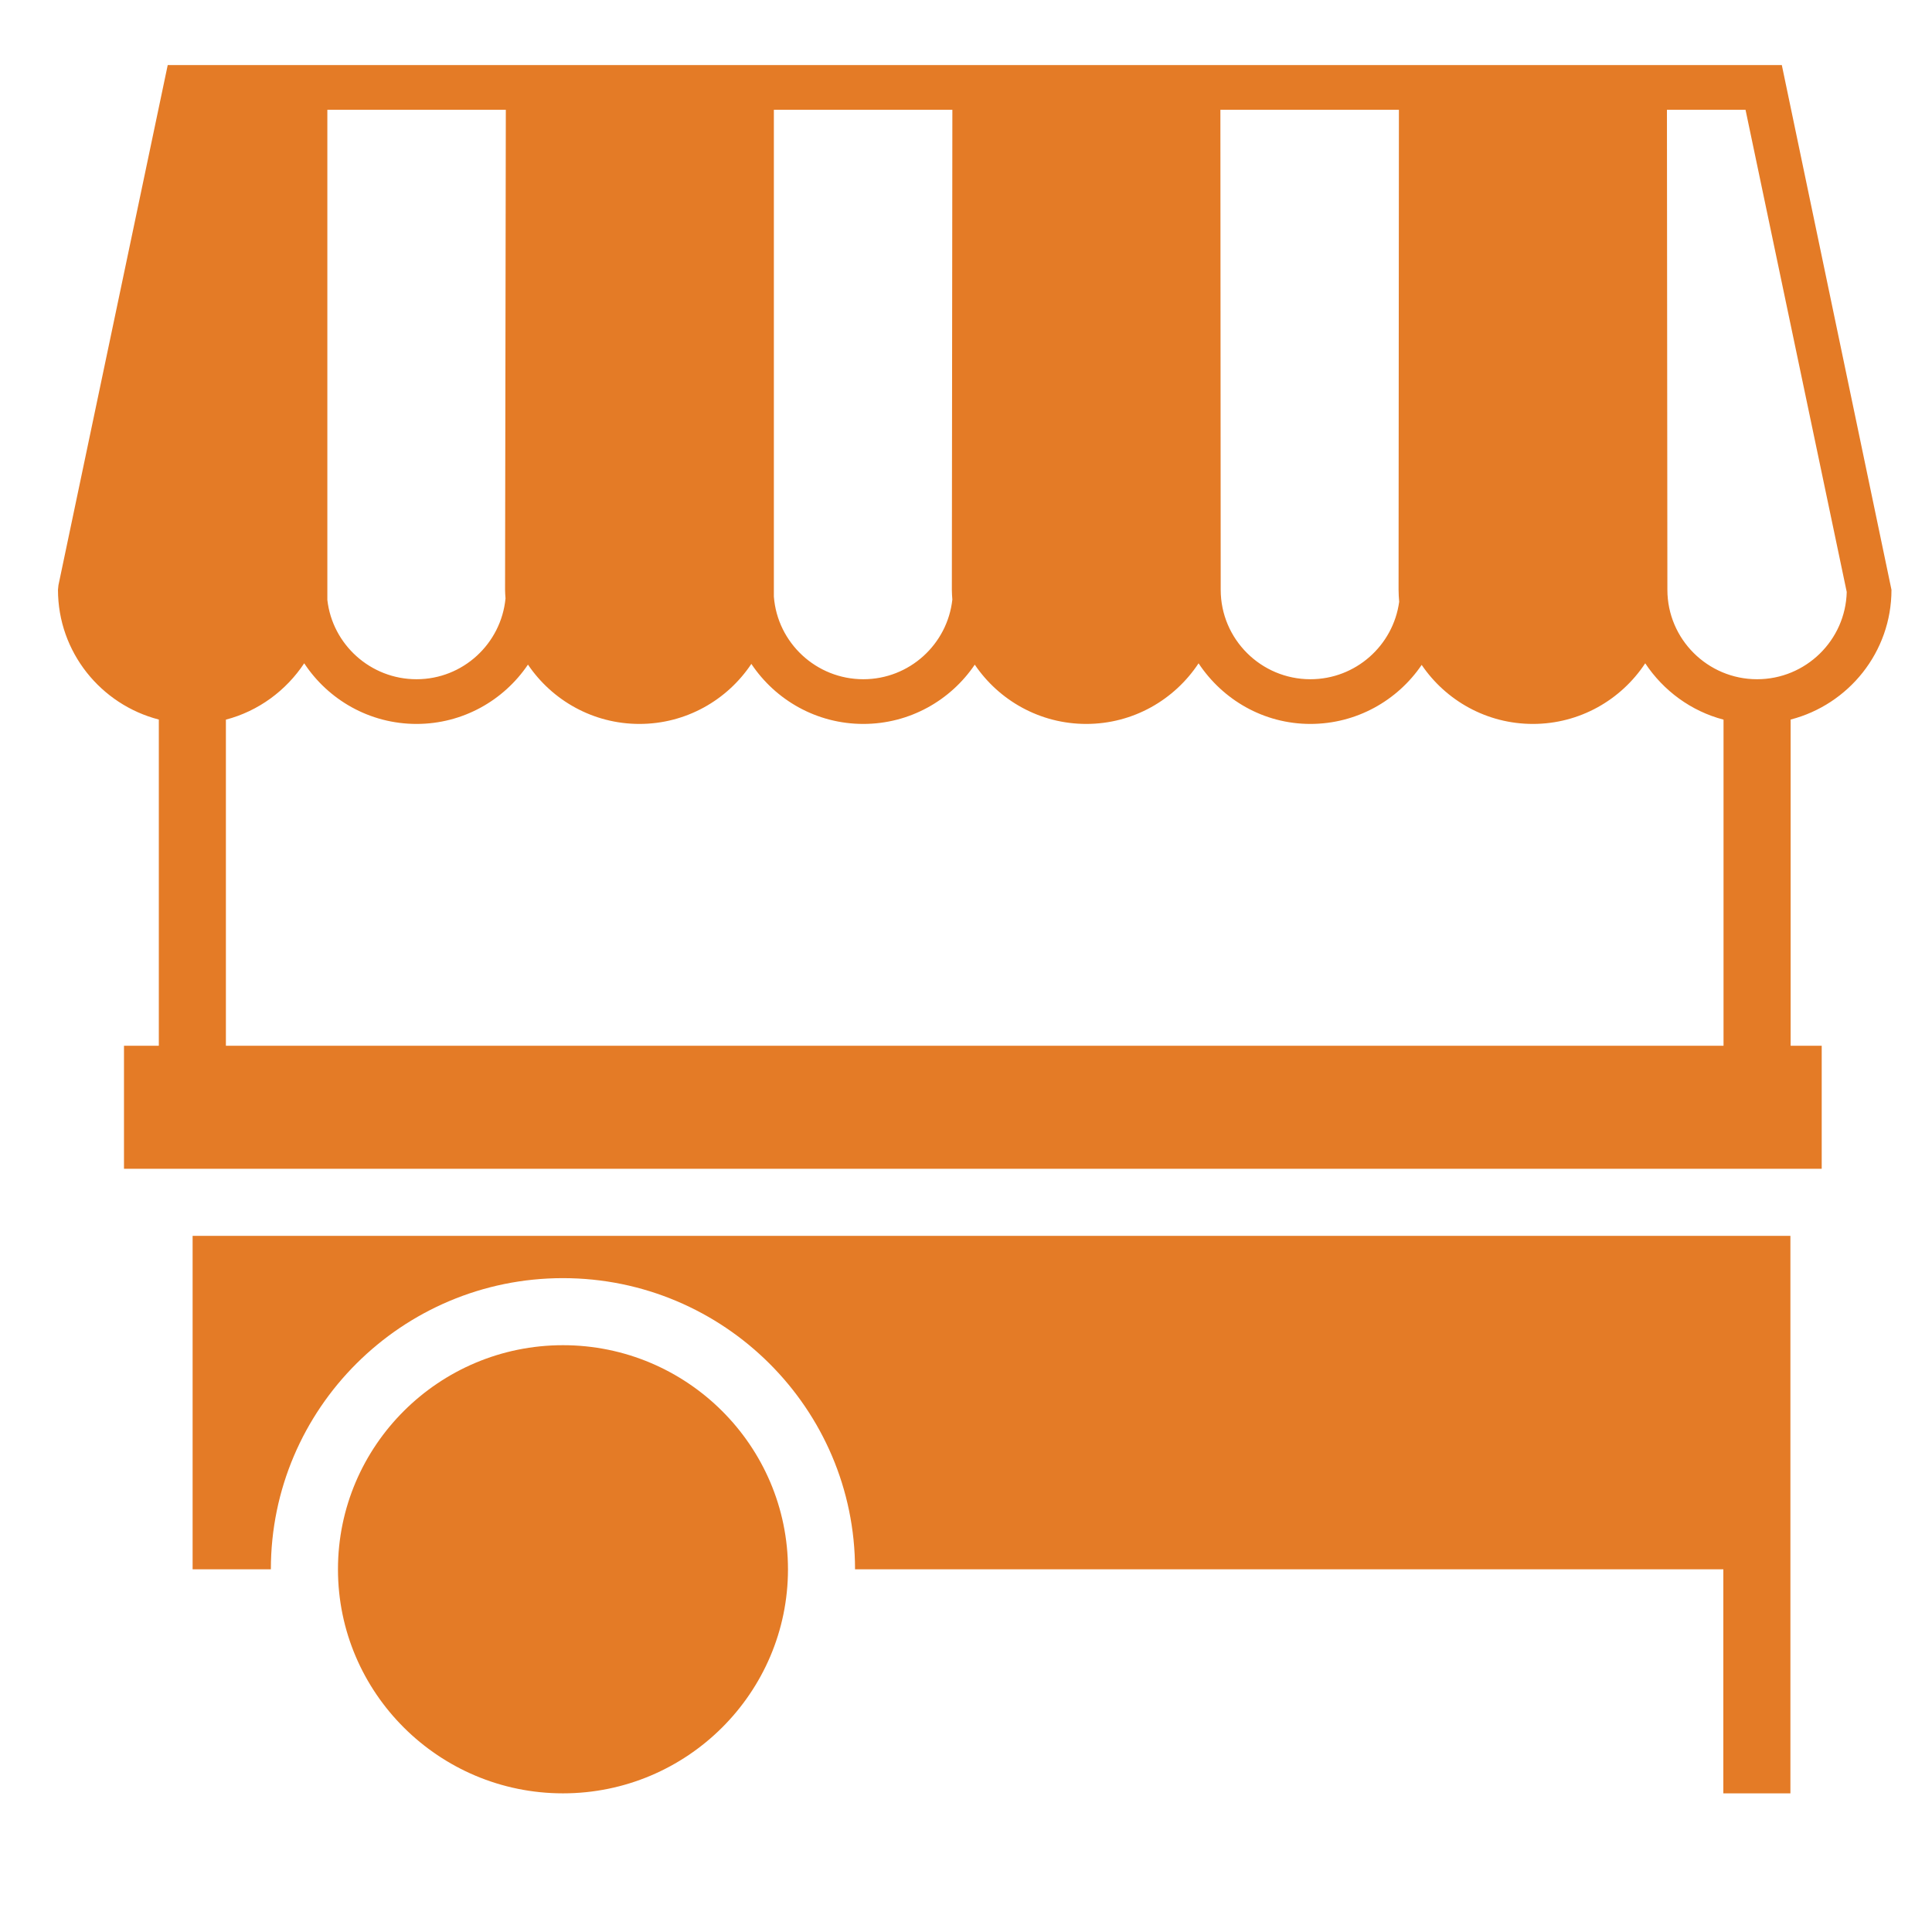 <?xml version="1.0" encoding="UTF-8" standalone="no"?>
<svg xmlns="http://www.w3.org/2000/svg" xmlns:xlink="http://www.w3.org/1999/xlink" xmlns:serif="http://www.serif.com/" width="100%" height="100%" viewBox="0 0 300 300" version="1.1" xml:space="preserve" style="fill-rule:evenodd;clip-rule:evenodd;stroke-linejoin:round;stroke-miterlimit:2;">
    <g transform="matrix(3.472,0,0,3.472,-22.245,-24.972)">
        <path d="M31.585,67.354C26.036,67.354 21.522,71.85 21.522,77.376C21.522,82.901 26.037,87.397 31.585,87.397C37.133,87.397 41.648,82.902 41.648,77.376C41.647,71.85 37.134,67.354 31.585,67.354Z" style="fill:rgb(228,123,38);fill-rule:nonzero;"></path>
    </g>
    <g transform="matrix(3.472,0,0,3.472,-22.245,-24.972)">
        <path d="M91,33.569L86.096,10.103L13.908,10.103L9.021,33.363L9,33.569C9,36.36 10.921,38.705 13.51,39.373L13.51,53.963L11.952,53.963L11.952,59.464L87.88,59.464L87.88,53.963L86.49,53.963L86.49,39.373C89.079,38.705 91,36.36 91,33.569ZM84.473,12.103L88.999,33.667C88.946,35.828 87.168,37.57 84.99,37.57C82.778,37.57 80.978,35.775 80.978,33.569L80.958,12.103L84.473,12.103ZM68.971,12.103L68.956,33.569C68.956,33.75 68.968,33.929 68.983,34.106C68.718,36.058 67.042,37.57 65.012,37.57C62.8,37.57 61.001,35.775 61.001,33.569L60.987,12.103L68.971,12.103ZM41.017,33.876L41.017,12.103L49,12.103L48.977,33.569C48.977,33.717 48.989,33.862 48.999,34.008C48.778,36.008 47.08,37.57 45.018,37.57C42.909,37.57 41.175,35.94 41.017,33.876ZM21.047,12.103L29.029,12.103L28.995,33.569C28.995,33.7 29.007,33.828 29.015,33.958C28.818,35.981 27.114,37.57 25.036,37.57C22.975,37.57 21.272,36.015 21.047,34.021L21.047,12.103ZM16.51,53.963L16.51,39.377C17.964,38.997 19.201,38.08 20.012,36.857C21.088,38.488 22.937,39.569 25.036,39.569C27.108,39.569 28.939,38.515 30.019,36.916C31.1,38.515 32.931,39.569 35.004,39.569C37.091,39.569 38.932,38.501 40.01,36.884C41.088,38.5 42.929,39.569 45.017,39.569C47.09,39.569 48.921,38.516 50.002,36.918C51.083,38.516 52.915,39.569 54.989,39.569C57.087,39.569 58.935,38.488 60.011,36.858C61.087,38.483 62.918,39.569 65.011,39.569C67.078,39.569 68.906,38.521 69.989,36.929C71.07,38.521 72.896,39.569 74.963,39.569C77.063,39.569 78.911,38.488 79.987,36.857C80.798,38.08 82.035,38.997 83.489,39.377L83.489,53.962L16.51,53.962L16.51,53.963Z" style="fill:rgb(228,123,38);fill-rule:nonzero;"></path>
    </g>
    <g transform="matrix(3.472,0,0,3.472,-22.245,-24.972)">
        <path d="M15.021,62.464L15.021,77.377L18.521,77.377C18.521,70.196 24.381,64.355 31.584,64.355C38.787,64.355 44.647,70.197 44.647,77.377L83.48,77.377L83.48,87.397L86.48,87.397L86.48,62.464L15.021,62.464Z" style="fill:rgb(228,123,38);fill-rule:nonzero;"></path>
    </g>
</svg>
